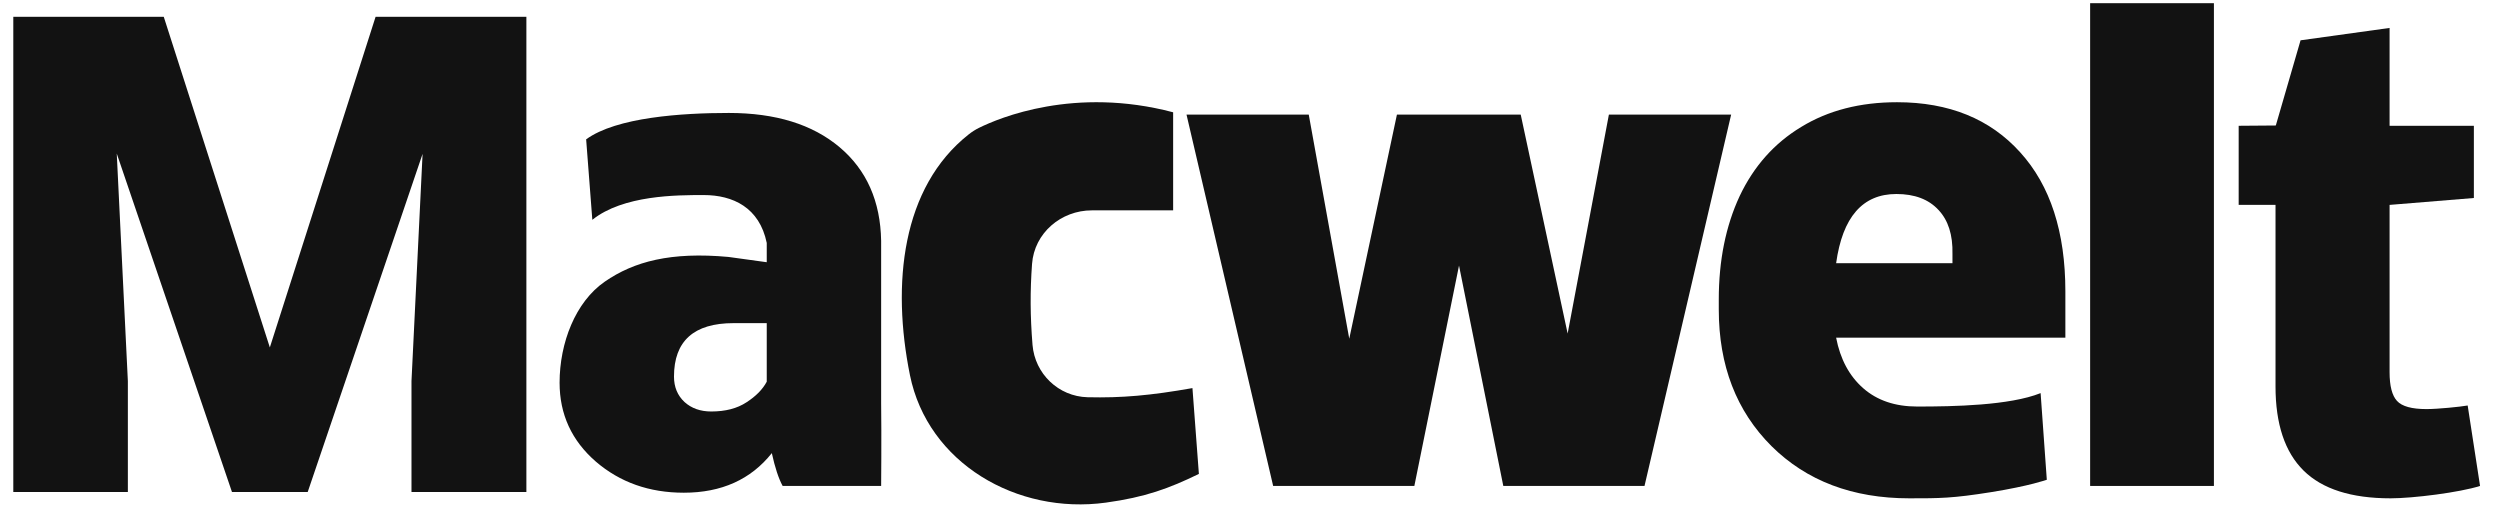 <svg width="188" height="38" viewBox="0 0 188 38" fill="none" xmlns="http://www.w3.org/2000/svg">
<g clip-path="url(#clip0_4529_8169)">
<path d="M12.315 1.264L20.292 26.127L28.244 1.264H39.584V37H30.944V28.655L31.778 11.572L23.139 37H17.445L8.78 11.548L9.615 28.655V37H1V1.264H12.315Z" fill="#121212"/>
<path d="M58.855 36.543C58.55 35.983 58.278 35.16 58.041 34.074C56.462 36.06 54.257 37.052 51.423 37.052C48.826 37.052 46.62 36.272 44.805 34.711C42.989 33.133 42.081 31.156 42.081 28.78C42.081 25.793 43.268 22.711 45.474 21.184C47.68 19.657 50.455 18.926 54.782 19.322L57.659 19.719V18.268C57.11 15.599 55.11 14.668 52.921 14.668C50.885 14.668 46.87 14.668 44.543 16.53L44.078 10.479C46.351 8.816 51.295 8.494 54.808 8.494C58.321 8.494 61.095 9.351 63.131 11.064C65.168 12.778 66.211 15.129 66.262 18.115V30.307C66.296 32.836 66.262 36.543 66.262 36.543H58.855ZM53.484 30.944C54.553 30.944 55.436 30.714 56.132 30.256C56.844 29.798 57.353 29.28 57.659 28.704V24.3H55.164C52.178 24.3 50.684 25.641 50.684 28.322C50.684 29.102 50.947 29.739 51.474 30.231C52 30.706 52.67 30.944 53.484 30.944Z" fill="#121212"/>
<path d="M166.486 36.543H157.178V0.24H166.486V36.543Z" fill="#121212"/>
<path d="M179.697 2.101V9.459H186.035V14.889L179.697 15.408V27.992C179.697 29.026 179.883 29.746 180.257 30.153C180.63 30.559 181.368 30.763 182.471 30.763C183.32 30.763 184.992 30.594 185.569 30.493L186.5 36.543C184.956 37.035 181.453 37.474 179.773 37.474C176.82 37.474 174.64 36.779 173.232 35.39C171.823 34 171.119 31.89 171.119 29.059V15.408H168.348V9.459L171.141 9.437L173.002 3.031L179.697 2.101Z" fill="#121212"/>
<path d="M117.887 25.084L120.989 8.617H130.183L123.667 36.543H113.048L109.718 19.973L106.359 36.543H95.741L89.225 8.617H98.418L101.464 25.471L105.049 8.617H114.358L117.887 25.084Z" fill="#121212"/>
<path d="M143.583 37.474C139.312 37.474 135.856 36.164 133.214 33.545C130.573 30.908 129.252 27.483 129.252 23.271V22.527C129.252 19.589 129.775 16.996 130.821 14.748C131.885 12.501 133.429 10.766 135.453 9.545C137.477 8.306 139.878 7.687 142.657 7.687C146.568 7.687 149.656 8.943 151.92 11.456C154.184 13.952 155.316 17.439 155.316 21.917V25.395H138.077C138.386 27.005 139.064 28.271 140.11 29.191C141.156 30.111 142.511 30.572 144.175 30.572C146.92 30.572 151.127 30.493 153.454 29.562L153.92 36.078C153.92 36.078 152.637 36.543 149.731 37.009C146.825 37.474 145.865 37.474 143.583 37.474ZM142.606 14.589C140.067 14.589 138.558 16.324 138.077 19.793H146.825V19.102C146.86 17.669 146.508 16.563 145.77 15.784C145.033 14.987 143.978 14.589 142.606 14.589Z" fill="#121212"/>
<path d="M82.107 15.819H88.22V8.444C80.805 6.483 75.144 8.862 73.621 9.614C73.345 9.75 73.086 9.917 72.844 10.108C67.802 14.09 67.042 21.361 68.428 28.209C69.767 34.825 76.474 38.718 83.161 37.797C86.122 37.39 87.911 36.732 90.156 35.638L89.672 29.185C86.53 29.741 84.344 29.934 81.784 29.872C79.602 29.818 77.821 28.108 77.645 25.932C77.47 23.765 77.46 21.899 77.61 19.846C77.779 17.529 79.784 15.819 82.107 15.819Z" fill="#121212"/>
</g>
<defs>
<clipPath id="clip0_4529_8169">
<rect width="188" height="38" fill="white"/>
</clipPath>
</defs>
</svg>
